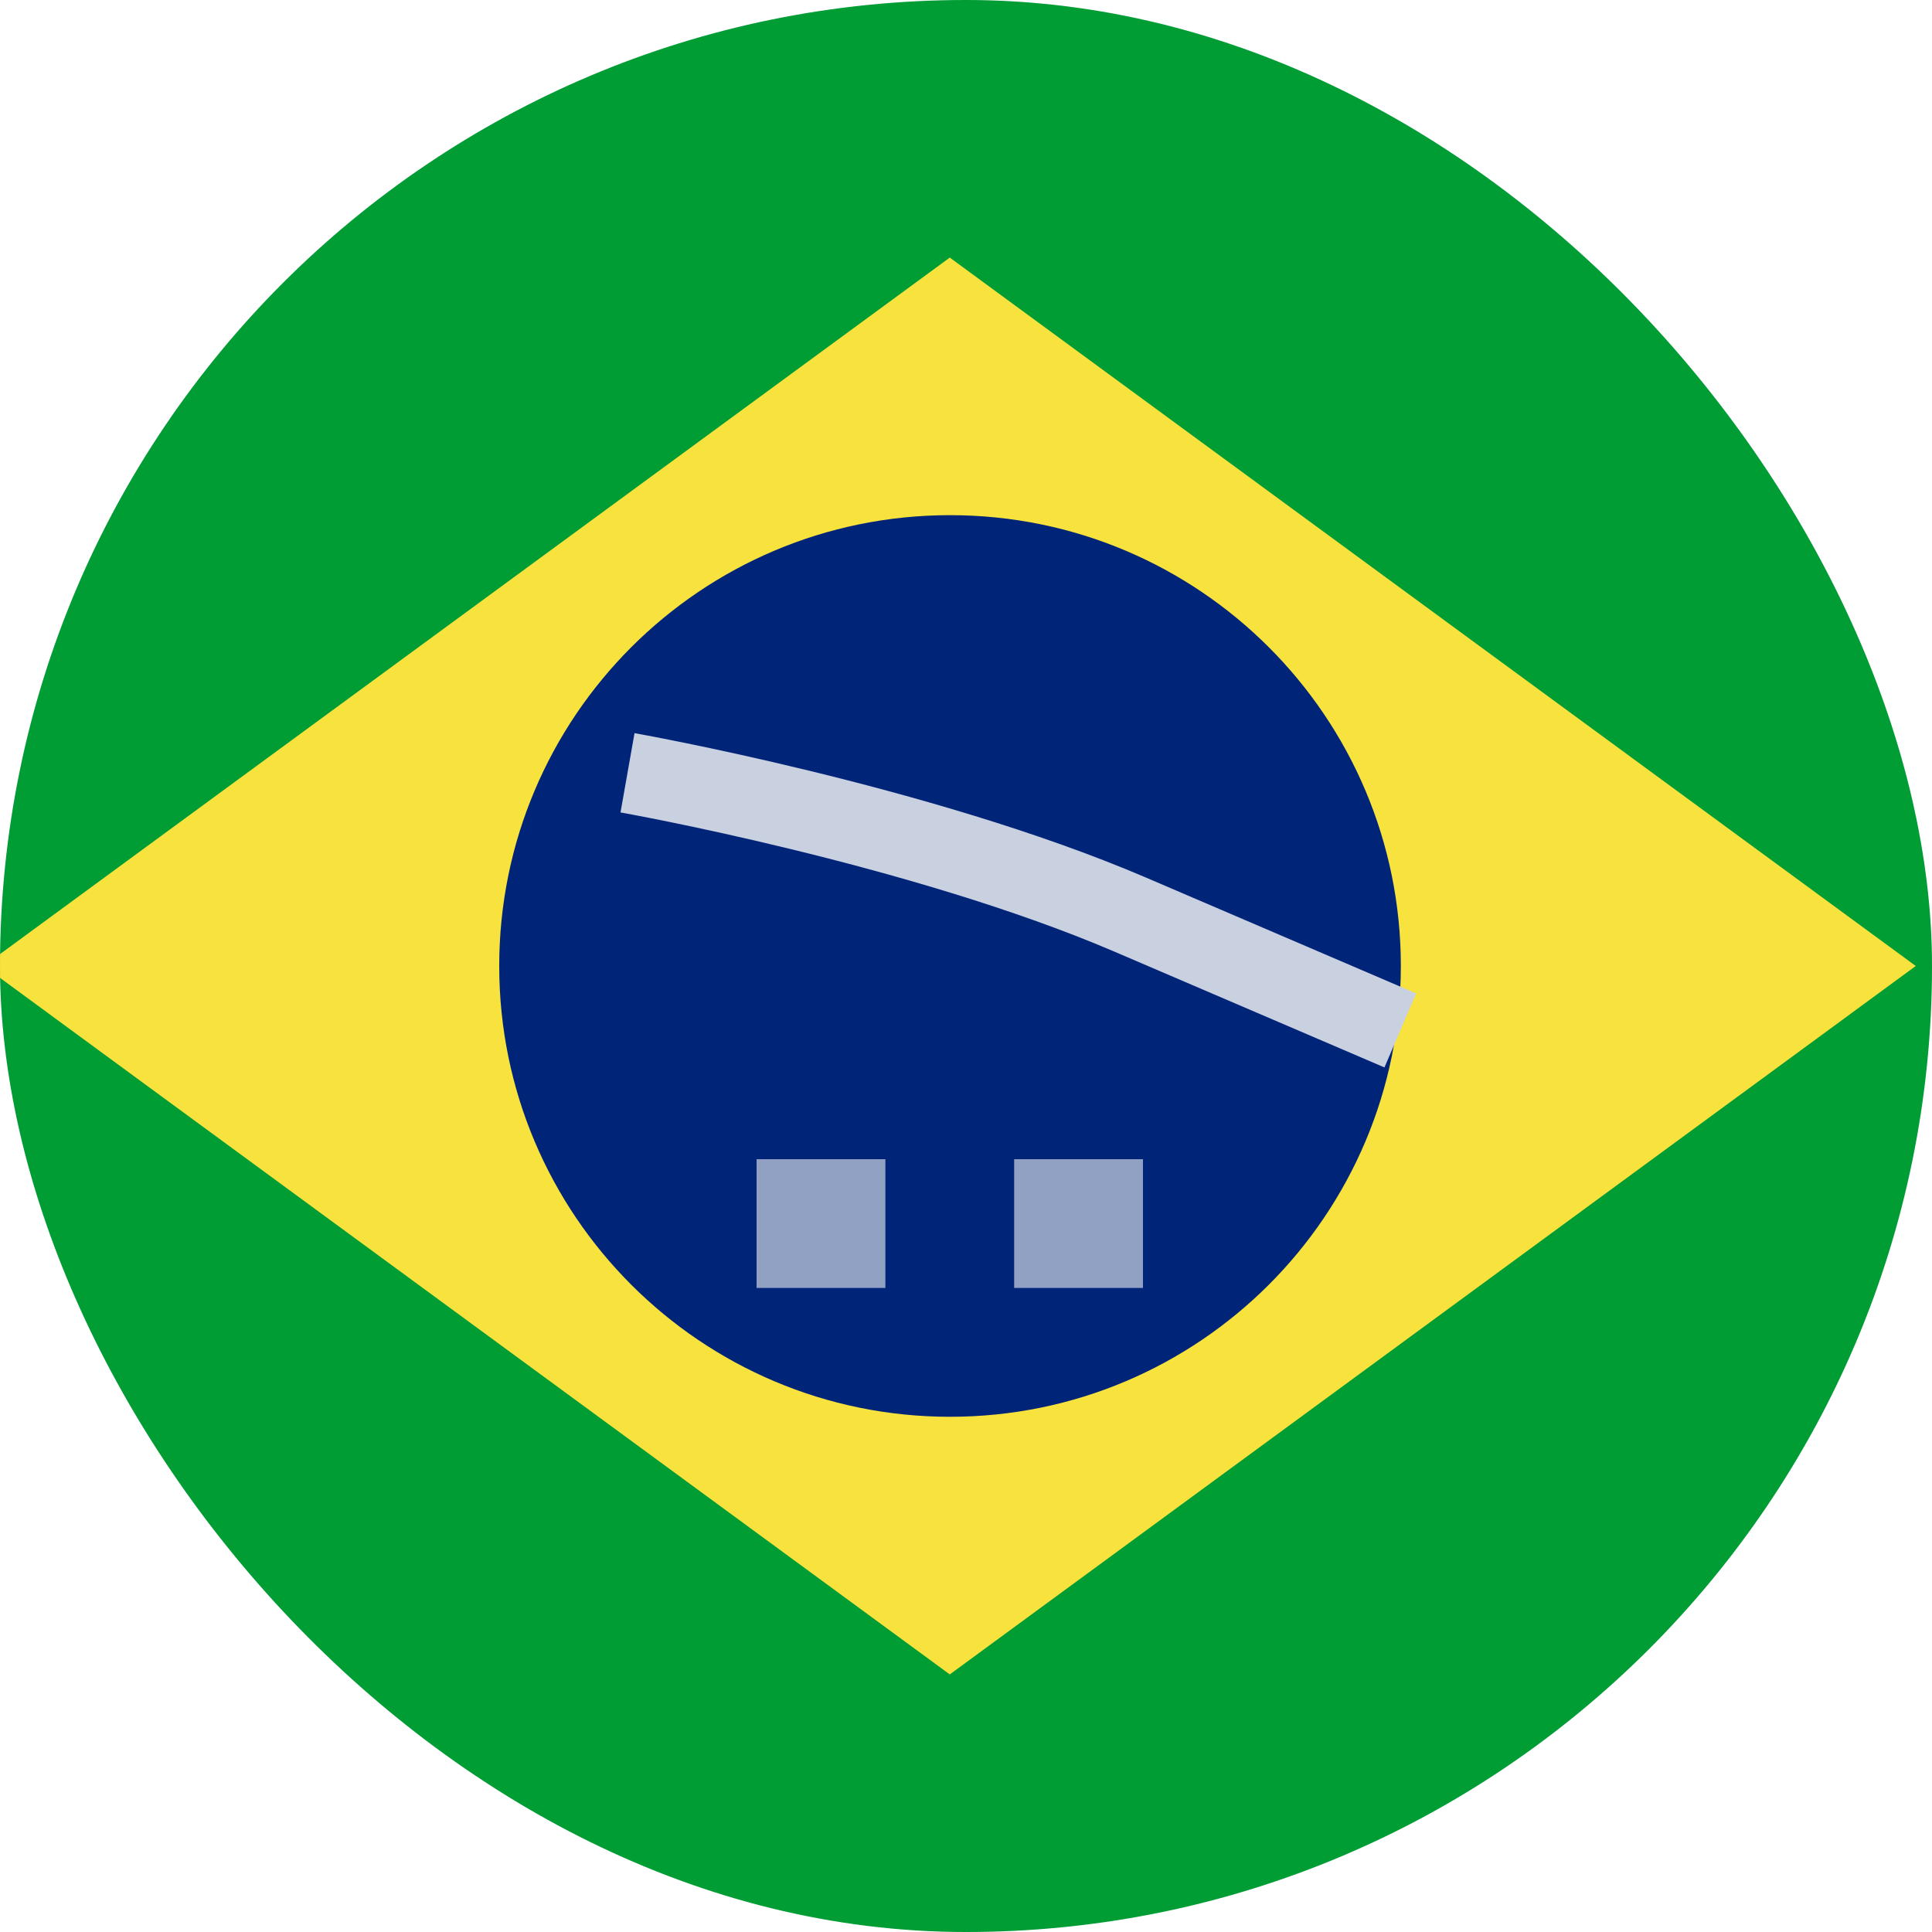<svg width="40" height="40" viewBox="0 0 40 40" fill="none" xmlns="http://www.w3.org/2000/svg">
<g clip-path="url(#clip0_6359_2257)">
<rect width="40" height="40" rx="20" fill="#F3F4F6"/>
<path d="M42.331 0H-3.003C-5.948 0 -8.336 2.388 -8.336 5.333V34.667C-8.336 37.612 -5.948 40 -3.003 40H42.331C45.276 40 47.664 37.612 47.664 34.667V5.333C47.664 2.388 45.276 0 42.331 0Z" fill="#009C34"/>
<path fill-rule="evenodd" clip-rule="evenodd" d="M19.664 5.333L39.664 20L19.664 34.667L-0.336 20" fill="#F8E23D"/>
<path d="M19.669 29.333C24.824 29.333 29.003 25.154 29.003 20C29.003 14.845 24.824 10.666 19.669 10.666C14.515 10.666 10.336 14.845 10.336 20C10.336 25.154 14.515 29.333 19.669 29.333Z" fill="#002478"/>
<path fill-rule="evenodd" clip-rule="evenodd" d="M15.664 24V26.666H18.331V24H15.664ZM20.997 24V26.666H23.664V24H20.997Z" fill="#91A1C3"/>
<path d="M12.992 16C12.992 16 19.029 17.067 23.381 18.928L28.992 21.334" stroke="#C9D0E0" stroke-width="1.667"/>
</g>
<defs>
<clipPath id="clip0_6359_2257">
<rect width="40" height="40" rx="20" fill="white"/>
</clipPath>
</defs>
</svg>
